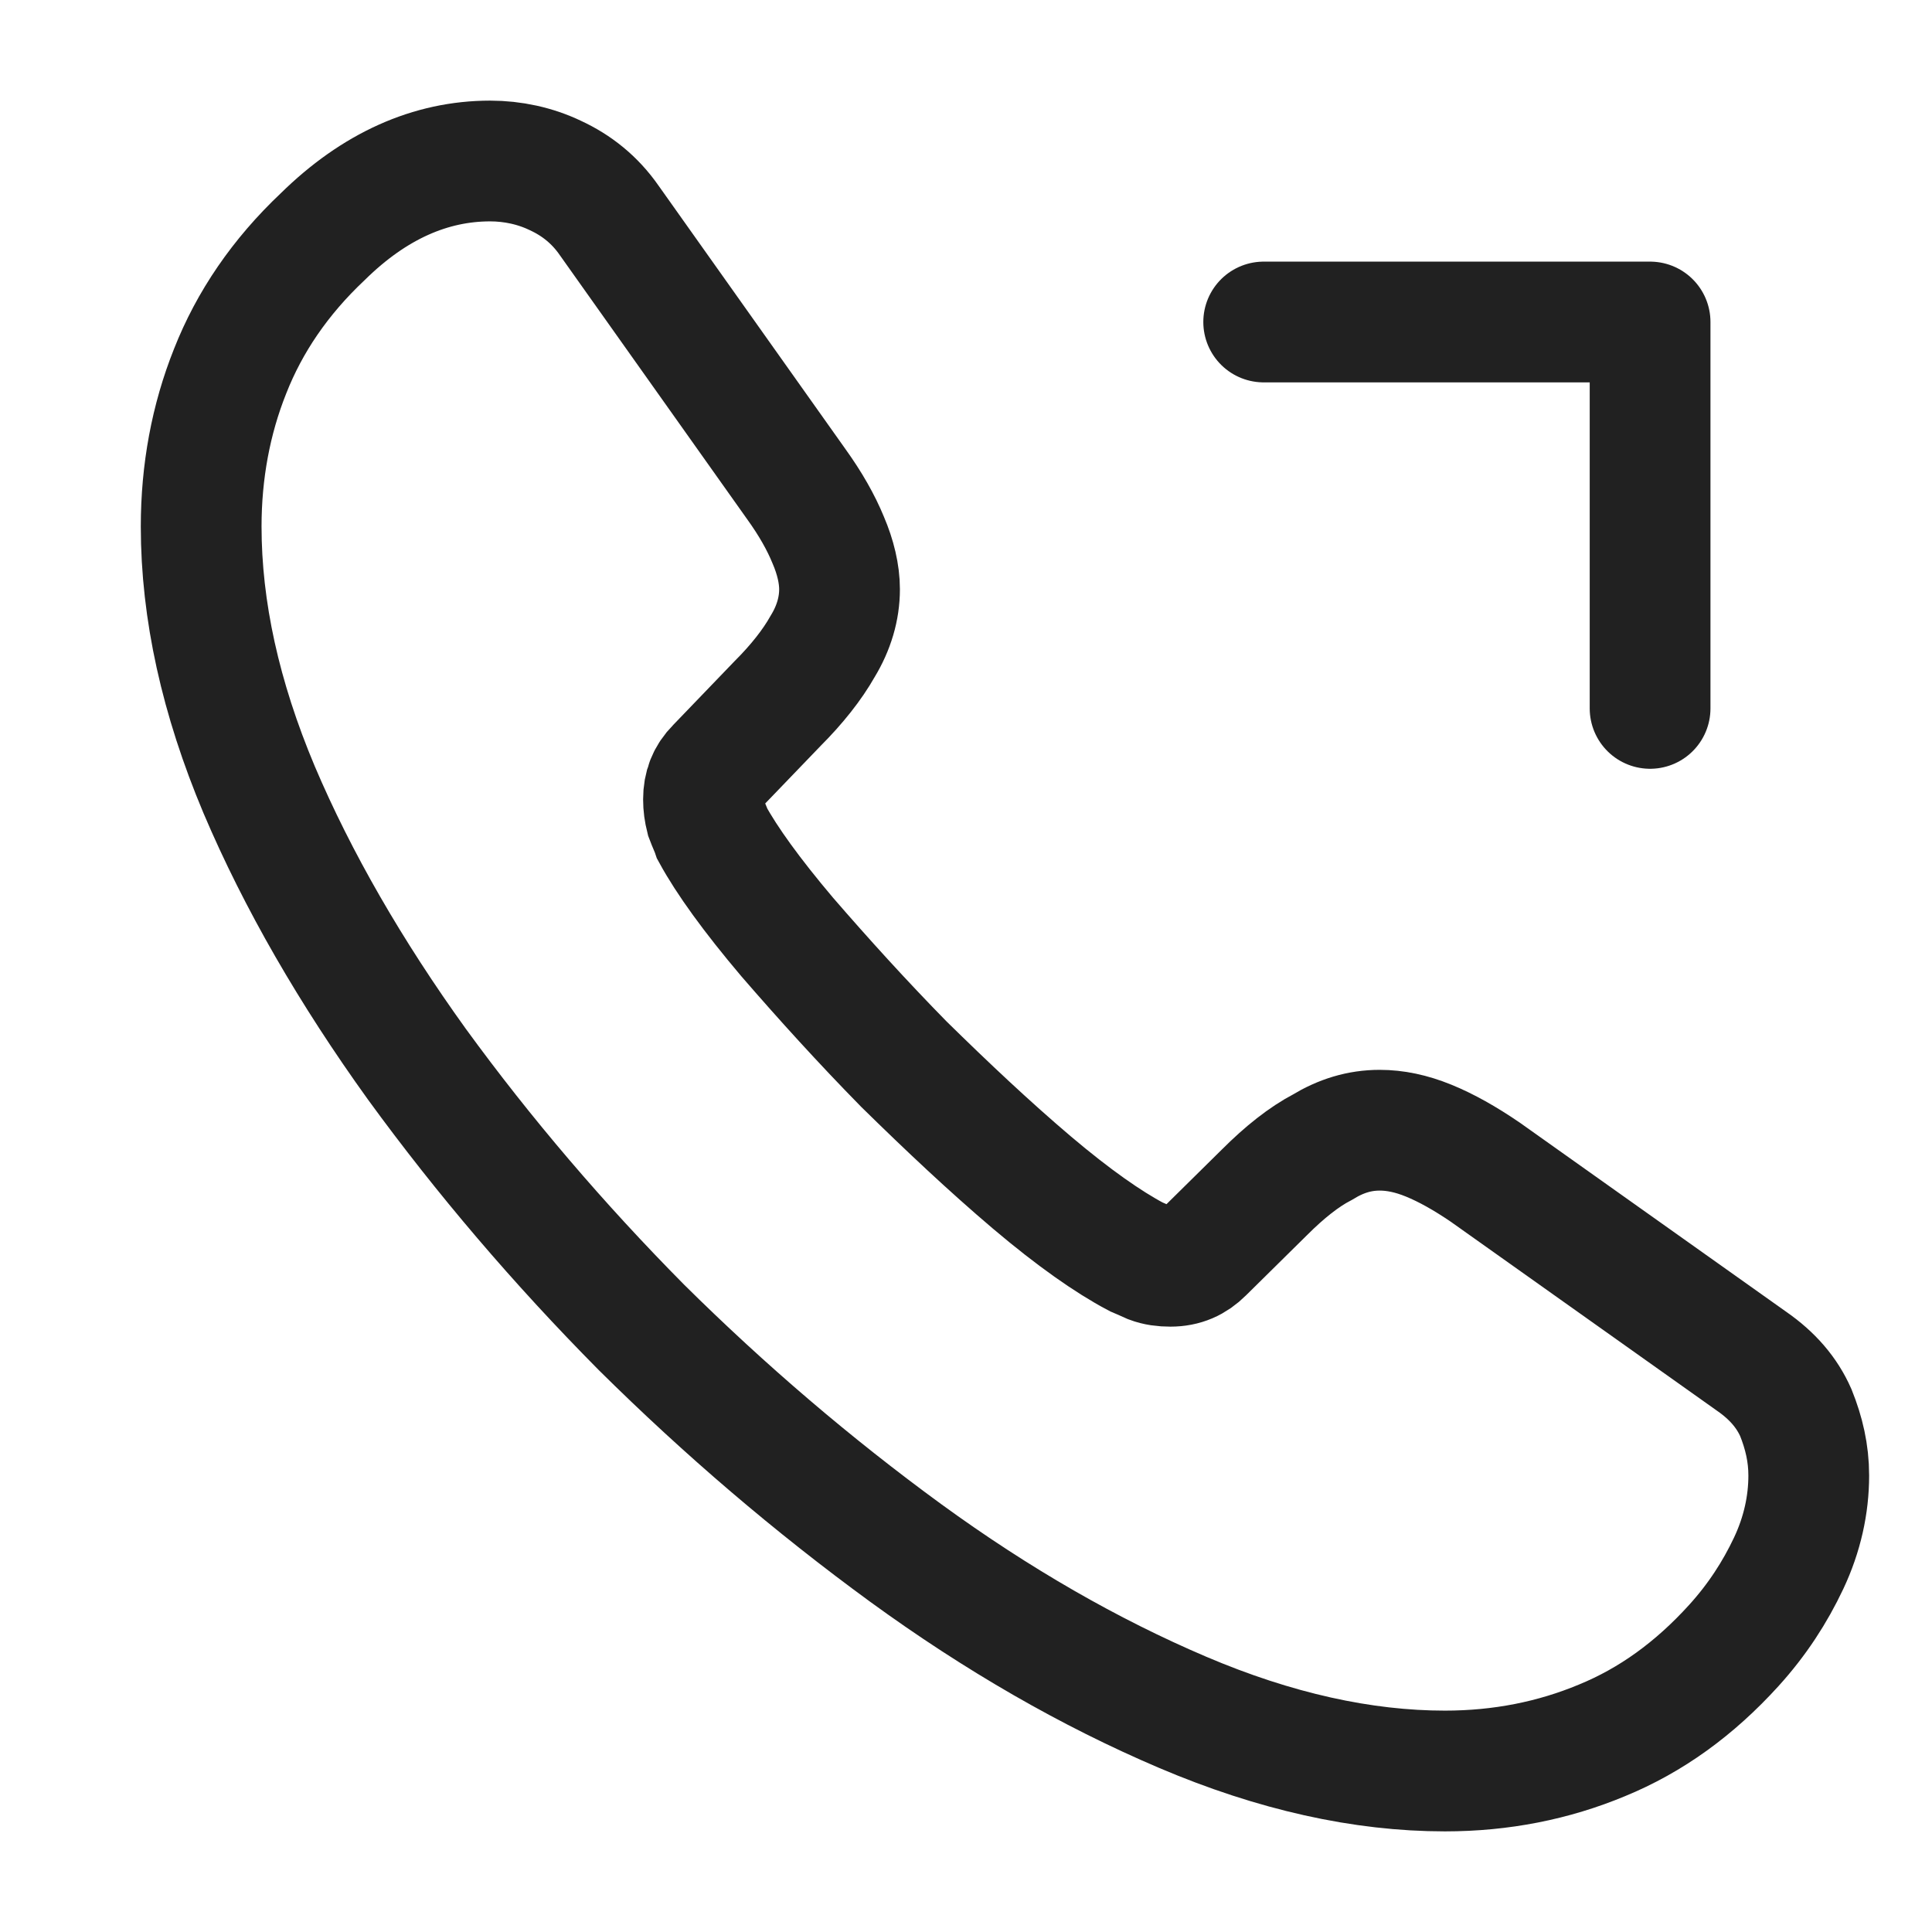 <?xml version="1.0" encoding="UTF-8"?> <svg xmlns="http://www.w3.org/2000/svg" width="48" height="48" viewBox="0 0 48 48" fill="none"> <path d="M44.938 36.66C44.938 37.38 44.778 38.12 44.438 38.84C44.098 39.56 43.658 40.24 43.078 40.88C42.098 41.96 41.018 42.74 39.798 43.24C38.598 43.74 37.298 44 35.898 44C33.858 44 31.678 43.52 29.378 42.54C27.078 41.56 24.778 40.24 22.498 38.58C20.198 36.9 18.018 35.04 15.938 32.98C13.878 30.9 12.018 28.72 10.358 26.44C8.718 24.16 7.398 21.88 6.438 19.62C5.478 17.34 4.998 15.16 4.998 13.08C4.998 11.72 5.238 10.42 5.718 9.22C6.198 8 6.958 6.88 8.018 5.88C9.298 4.62 10.698 4 12.178 4C12.738 4 13.298 4.12 13.798 4.36C14.318 4.6 14.778 4.96 15.138 5.48L19.778 12.02C20.138 12.52 20.398 12.98 20.578 13.42C20.758 13.84 20.858 14.26 20.858 14.64C20.858 15.12 20.718 15.6 20.438 16.06C20.178 16.52 19.798 17 19.318 17.48L17.798 19.06C17.578 19.28 17.478 19.54 17.478 19.86C17.478 20.02 17.498 20.16 17.538 20.32C17.598 20.48 17.658 20.6 17.698 20.72C18.058 21.38 18.678 22.24 19.558 23.28C20.458 24.32 21.418 25.38 22.458 26.44C23.538 27.5 24.578 28.48 25.638 29.38C26.678 30.26 27.538 30.86 28.218 31.22C28.318 31.26 28.438 31.32 28.578 31.38C28.738 31.44 28.898 31.46 29.078 31.46C29.418 31.46 29.678 31.34 29.898 31.12L31.418 29.62C31.918 29.12 32.398 28.74 32.858 28.5C33.318 28.22 33.778 28.08 34.278 28.08C34.658 28.08 35.058 28.16 35.498 28.34C35.938 28.52 36.398 28.78 36.898 29.12L43.518 33.82C44.038 34.18 44.398 34.6 44.618 35.1C44.818 35.6 44.938 36.1 44.938 36.66Z" stroke="#212121" stroke-width="3" stroke-miterlimit="10"></path> <path d="M40.996 8H31.396M40.996 8V17.6V8Z" stroke="#212121" stroke-width="3" stroke-linecap="round" stroke-linejoin="round"></path> </svg> 